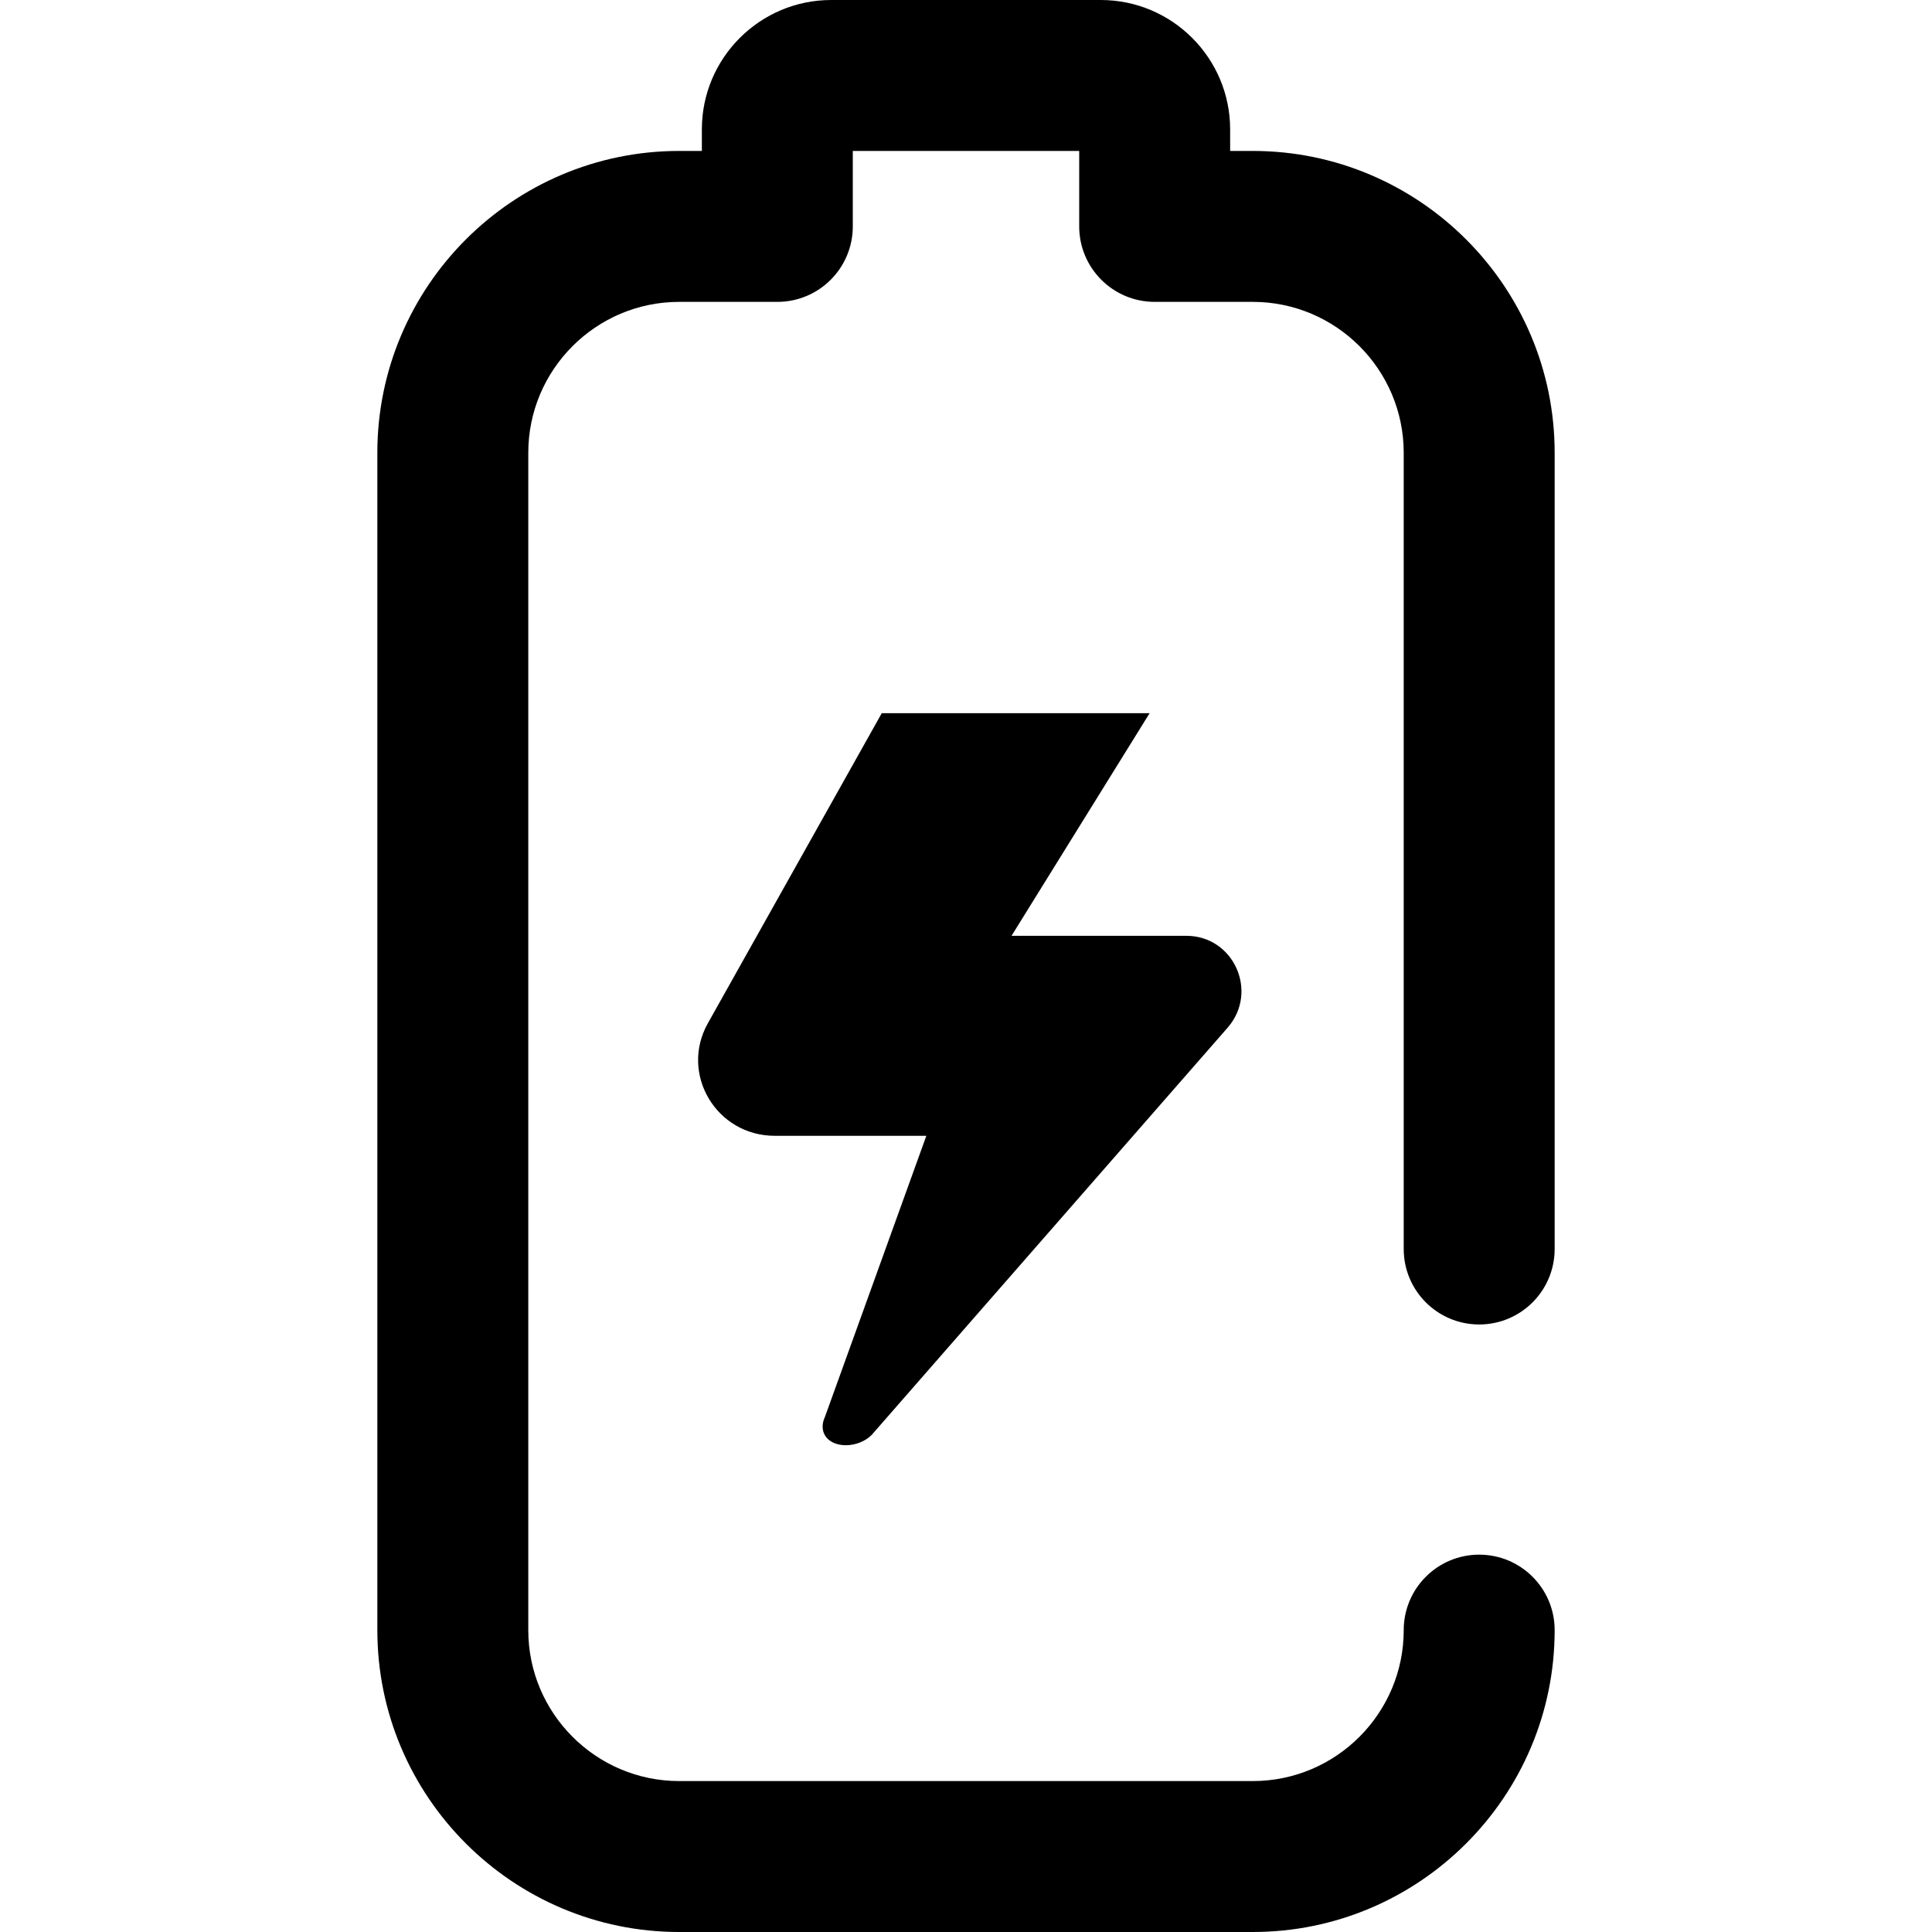 <svg height="512pt" viewBox="-100 0 512 512" width="512pt" xmlns="http://www.w3.org/2000/svg"><path d="m232 512h-152c-44.113 0-80-35.887-80-80v-312c0-44.113 35.887-80 80-80h6v-5.715c0-18.906 15.379-34.285 34.285-34.285h71.43c18.906 0 34.285 15.379 34.285 34.285v5.715h6c44.113 0 80 35.887 80 80v211c0 11.047-8.953 20-20 20s-20-8.953-20-20v-211c0-22.055-17.945-40-40-40h-26c-11.047 0-20-8.953-20-20v-20h-60v20c0 11.047-8.953 20-20 20h-26c-22.055 0-40 17.945-40 40v312c0 22.055 17.945 40 40 40h152c22.055 0 40-17.945 40-40 0-11.047 8.953-20 20-20s20 8.953 20 20c0 44.113-35.887 80-80 80zm-6.617-239.711c8.195-9.477 1.578-24.289-11-24.289h-46.316l36.594-59h-70.984l-46.082 82.168c-7.531 13.422 2.242 29.832 17.719 29.832h40.176l-26.875 74.492c-.418.914-.609 1.75-.613 2.508-.016 3.145 2.715 5.016 6.211 5 2.457-.012 5.051-.996 6.762-2.699zm0 0"/></svg>